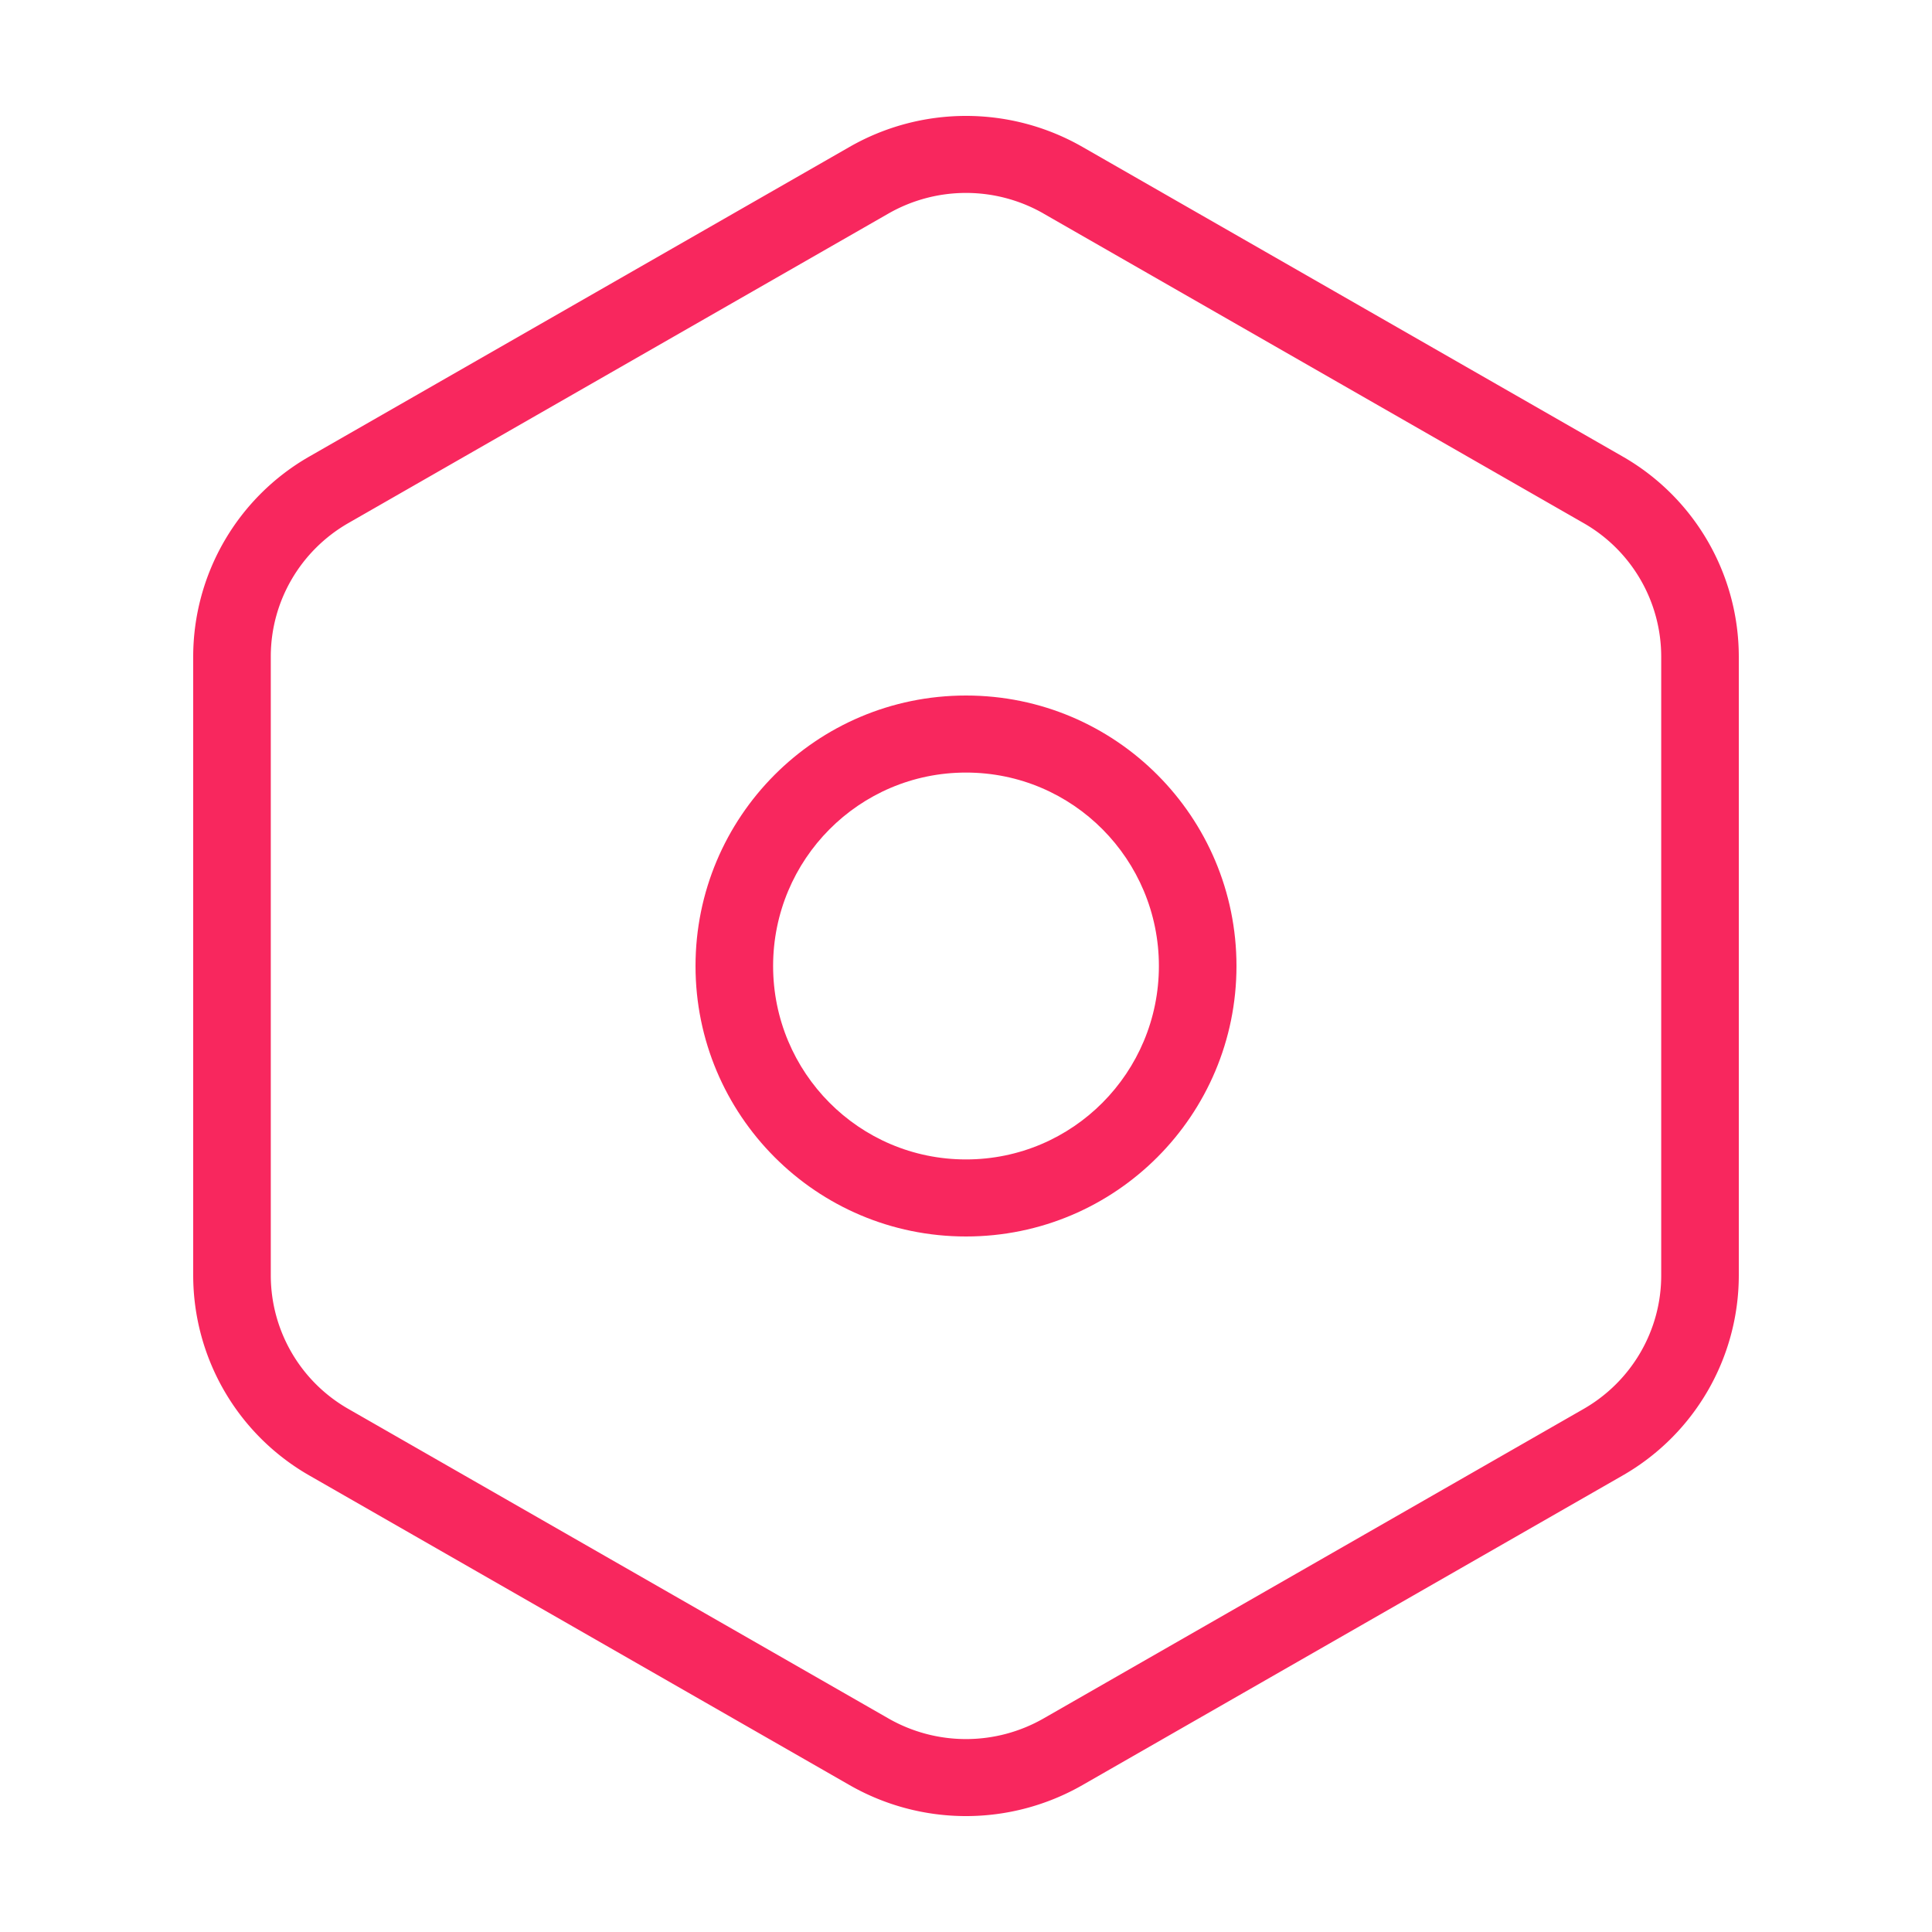 <svg xmlns="http://www.w3.org/2000/svg" width="50" height="50" fill="none"><path fill="#F8275E" fill-rule="evenodd" d="M25 18c-3.882 0-7 3.147-7 7s3.118 7 7 7 7-3.147 7-7-3.118-7-7-7Zm-4.992 7c0-2.752 2.22-5.006 4.992-5.006 2.773 0 4.992 2.254 4.992 5.006 0 2.752-2.22 5.006-4.992 5.006-2.773 0-4.992-2.254-4.992-5.006Z" clip-rule="evenodd"/><path fill="#F8275E" fill-rule="evenodd" d="M21.988 3.801a6.063 6.063 0 0 1 6.024 0l13.976 8.01A5.973 5.973 0 0 1 45 16.991V33.01a5.973 5.973 0 0 1-3.012 5.179l-13.976 8.01a6.063 6.063 0 0 1-6.024 0l-13.976-8.01A5.973 5.973 0 0 1 5 33.009V16.99a5.973 5.973 0 0 1 3.012-5.179l13.976-8.01Zm5.02 1.727 13.976 8.01a3.982 3.982 0 0 1 2.008 3.452v16.02c0 1.424-.766 2.74-2.008 3.453l-13.976 8.01a4.042 4.042 0 0 1-4.016 0l-13.976-8.01a3.982 3.982 0 0 1-2.008-3.453V16.99c0-1.424.766-2.74 2.008-3.453l13.976-8.01a4.042 4.042 0 0 1 4.016 0Z" clip-rule="evenodd"/></svg>